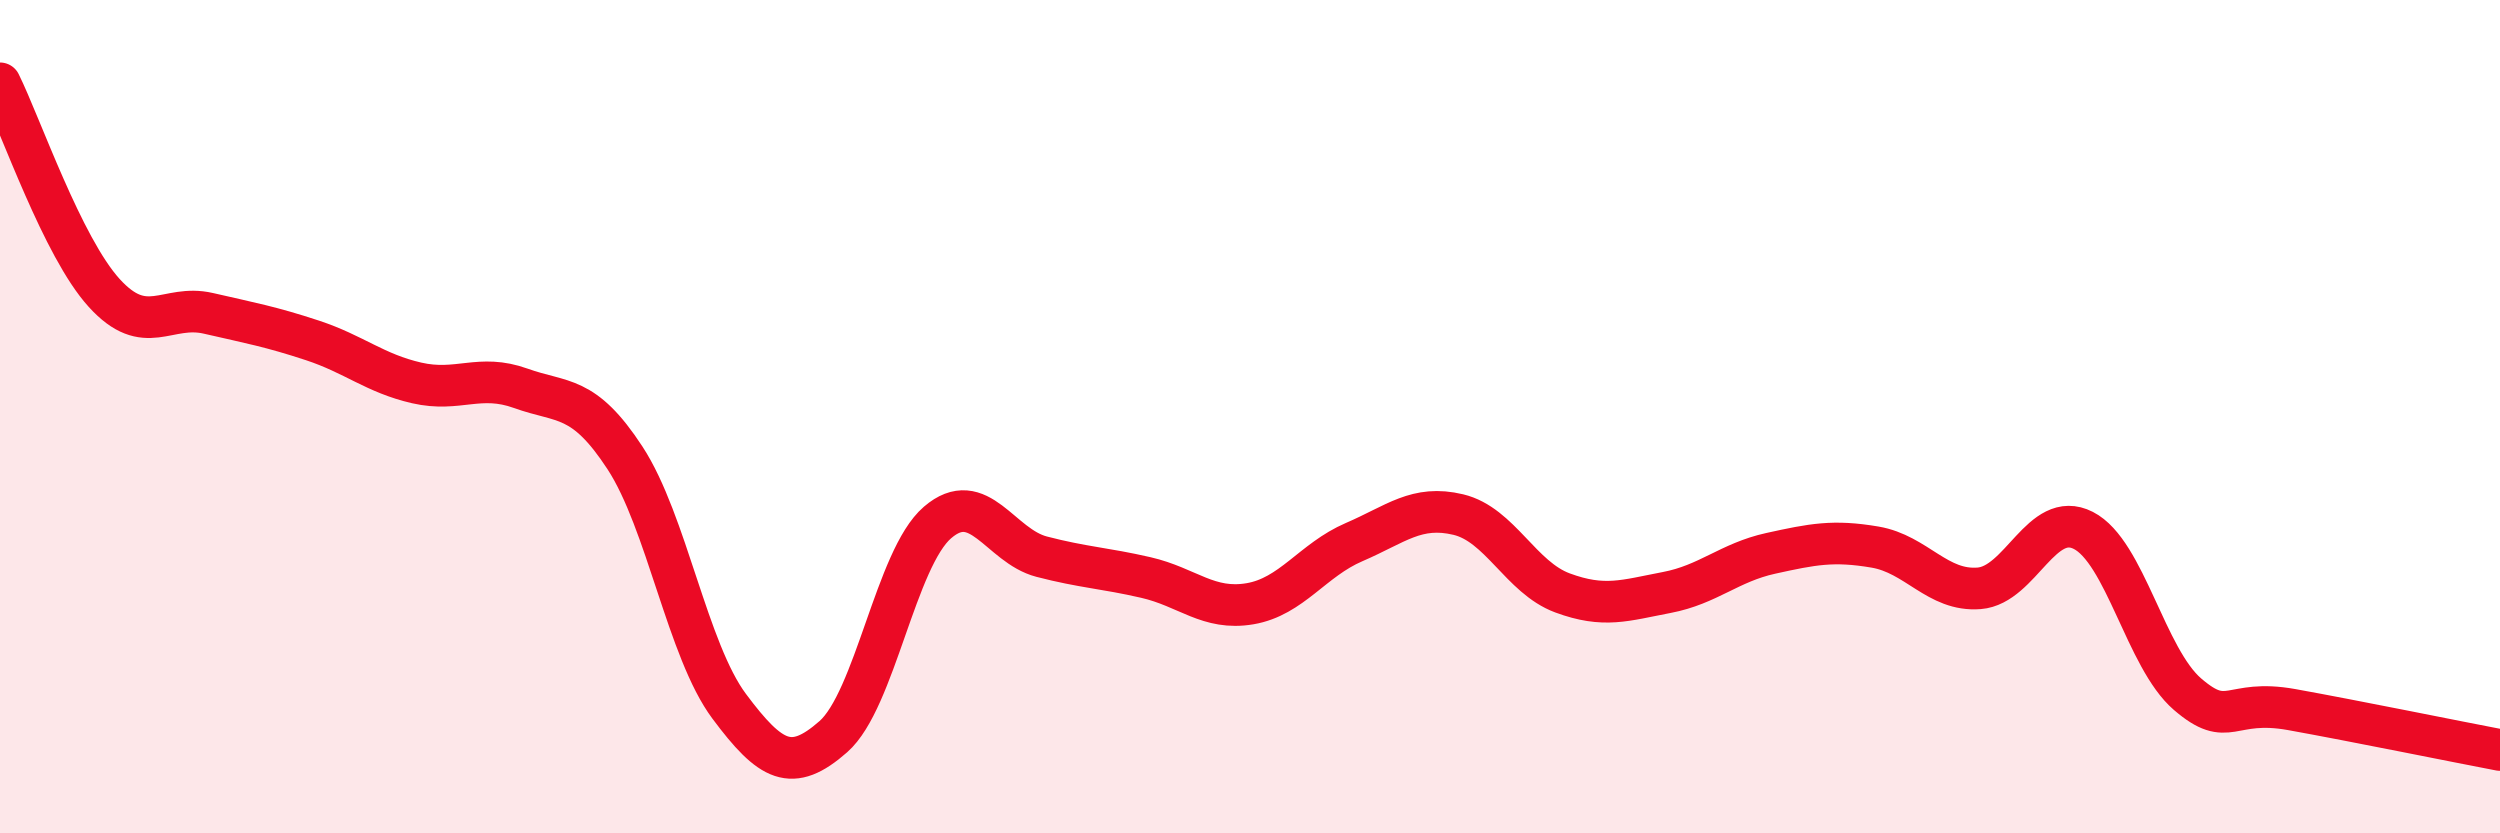 
    <svg width="60" height="20" viewBox="0 0 60 20" xmlns="http://www.w3.org/2000/svg">
      <path
        d="M 0,2 C 0.5,3.01 1.5,5.93 2.5,7.03 C 3.5,8.13 4,7.29 5,7.52 C 6,7.75 6.5,7.84 7.5,8.17 C 8.5,8.5 9,8.96 10,9.19 C 11,9.42 11.5,8.96 12.5,9.32 C 13.5,9.68 14,9.46 15,10.99 C 16,12.52 16.5,15.61 17.5,16.95 C 18.5,18.29 19,18.56 20,17.68 C 21,16.8 21.5,13.4 22.5,12.54 C 23.5,11.68 24,13.1 25,13.36 C 26,13.62 26.5,13.63 27.5,13.86 C 28.5,14.09 29,14.66 30,14.49 C 31,14.32 31.5,13.44 32.5,13.01 C 33.5,12.58 34,12.11 35,12.35 C 36,12.59 36.5,13.86 37.5,14.23 C 38.5,14.6 39,14.41 40,14.22 C 41,14.03 41.5,13.5 42.5,13.28 C 43.5,13.06 44,12.96 45,13.13 C 46,13.3 46.5,14.2 47.5,14.12 C 48.5,14.04 49,12.22 50,12.73 C 51,13.24 51.5,15.8 52.5,16.66 C 53.5,17.52 53.5,16.76 55,17.03 C 56.5,17.3 59,17.81 60,18L60 20L0 20Z"
        fill="#EB0A25"
        opacity="0.1"
        stroke-linecap="round"
        stroke-linejoin="round"
      />
      <path
        d="M 0,2 C 0.5,3.01 1.5,5.93 2.5,7.03 C 3.5,8.13 4,7.29 5,7.52 C 6,7.75 6.5,7.84 7.5,8.17 C 8.5,8.5 9,8.96 10,9.19 C 11,9.42 11.5,8.96 12.5,9.32 C 13.5,9.68 14,9.46 15,10.99 C 16,12.52 16.5,15.61 17.5,16.95 C 18.5,18.29 19,18.56 20,17.68 C 21,16.8 21.5,13.4 22.5,12.54 C 23.5,11.68 24,13.1 25,13.36 C 26,13.62 26.5,13.63 27.5,13.86 C 28.5,14.09 29,14.66 30,14.49 C 31,14.32 31.5,13.44 32.5,13.01 C 33.5,12.58 34,12.11 35,12.35 C 36,12.59 36.5,13.86 37.5,14.23 C 38.5,14.6 39,14.41 40,14.22 C 41,14.03 41.5,13.5 42.5,13.28 C 43.5,13.06 44,12.96 45,13.13 C 46,13.3 46.5,14.2 47.5,14.12 C 48.5,14.04 49,12.22 50,12.73 C 51,13.24 51.5,15.8 52.5,16.66 C 53.5,17.52 53.5,16.76 55,17.03 C 56.5,17.3 59,17.81 60,18"
        stroke="#EB0A25"
        stroke-width="1"
        fill="none"
        stroke-linecap="round"
        stroke-linejoin="round"
      />
    </svg>
  